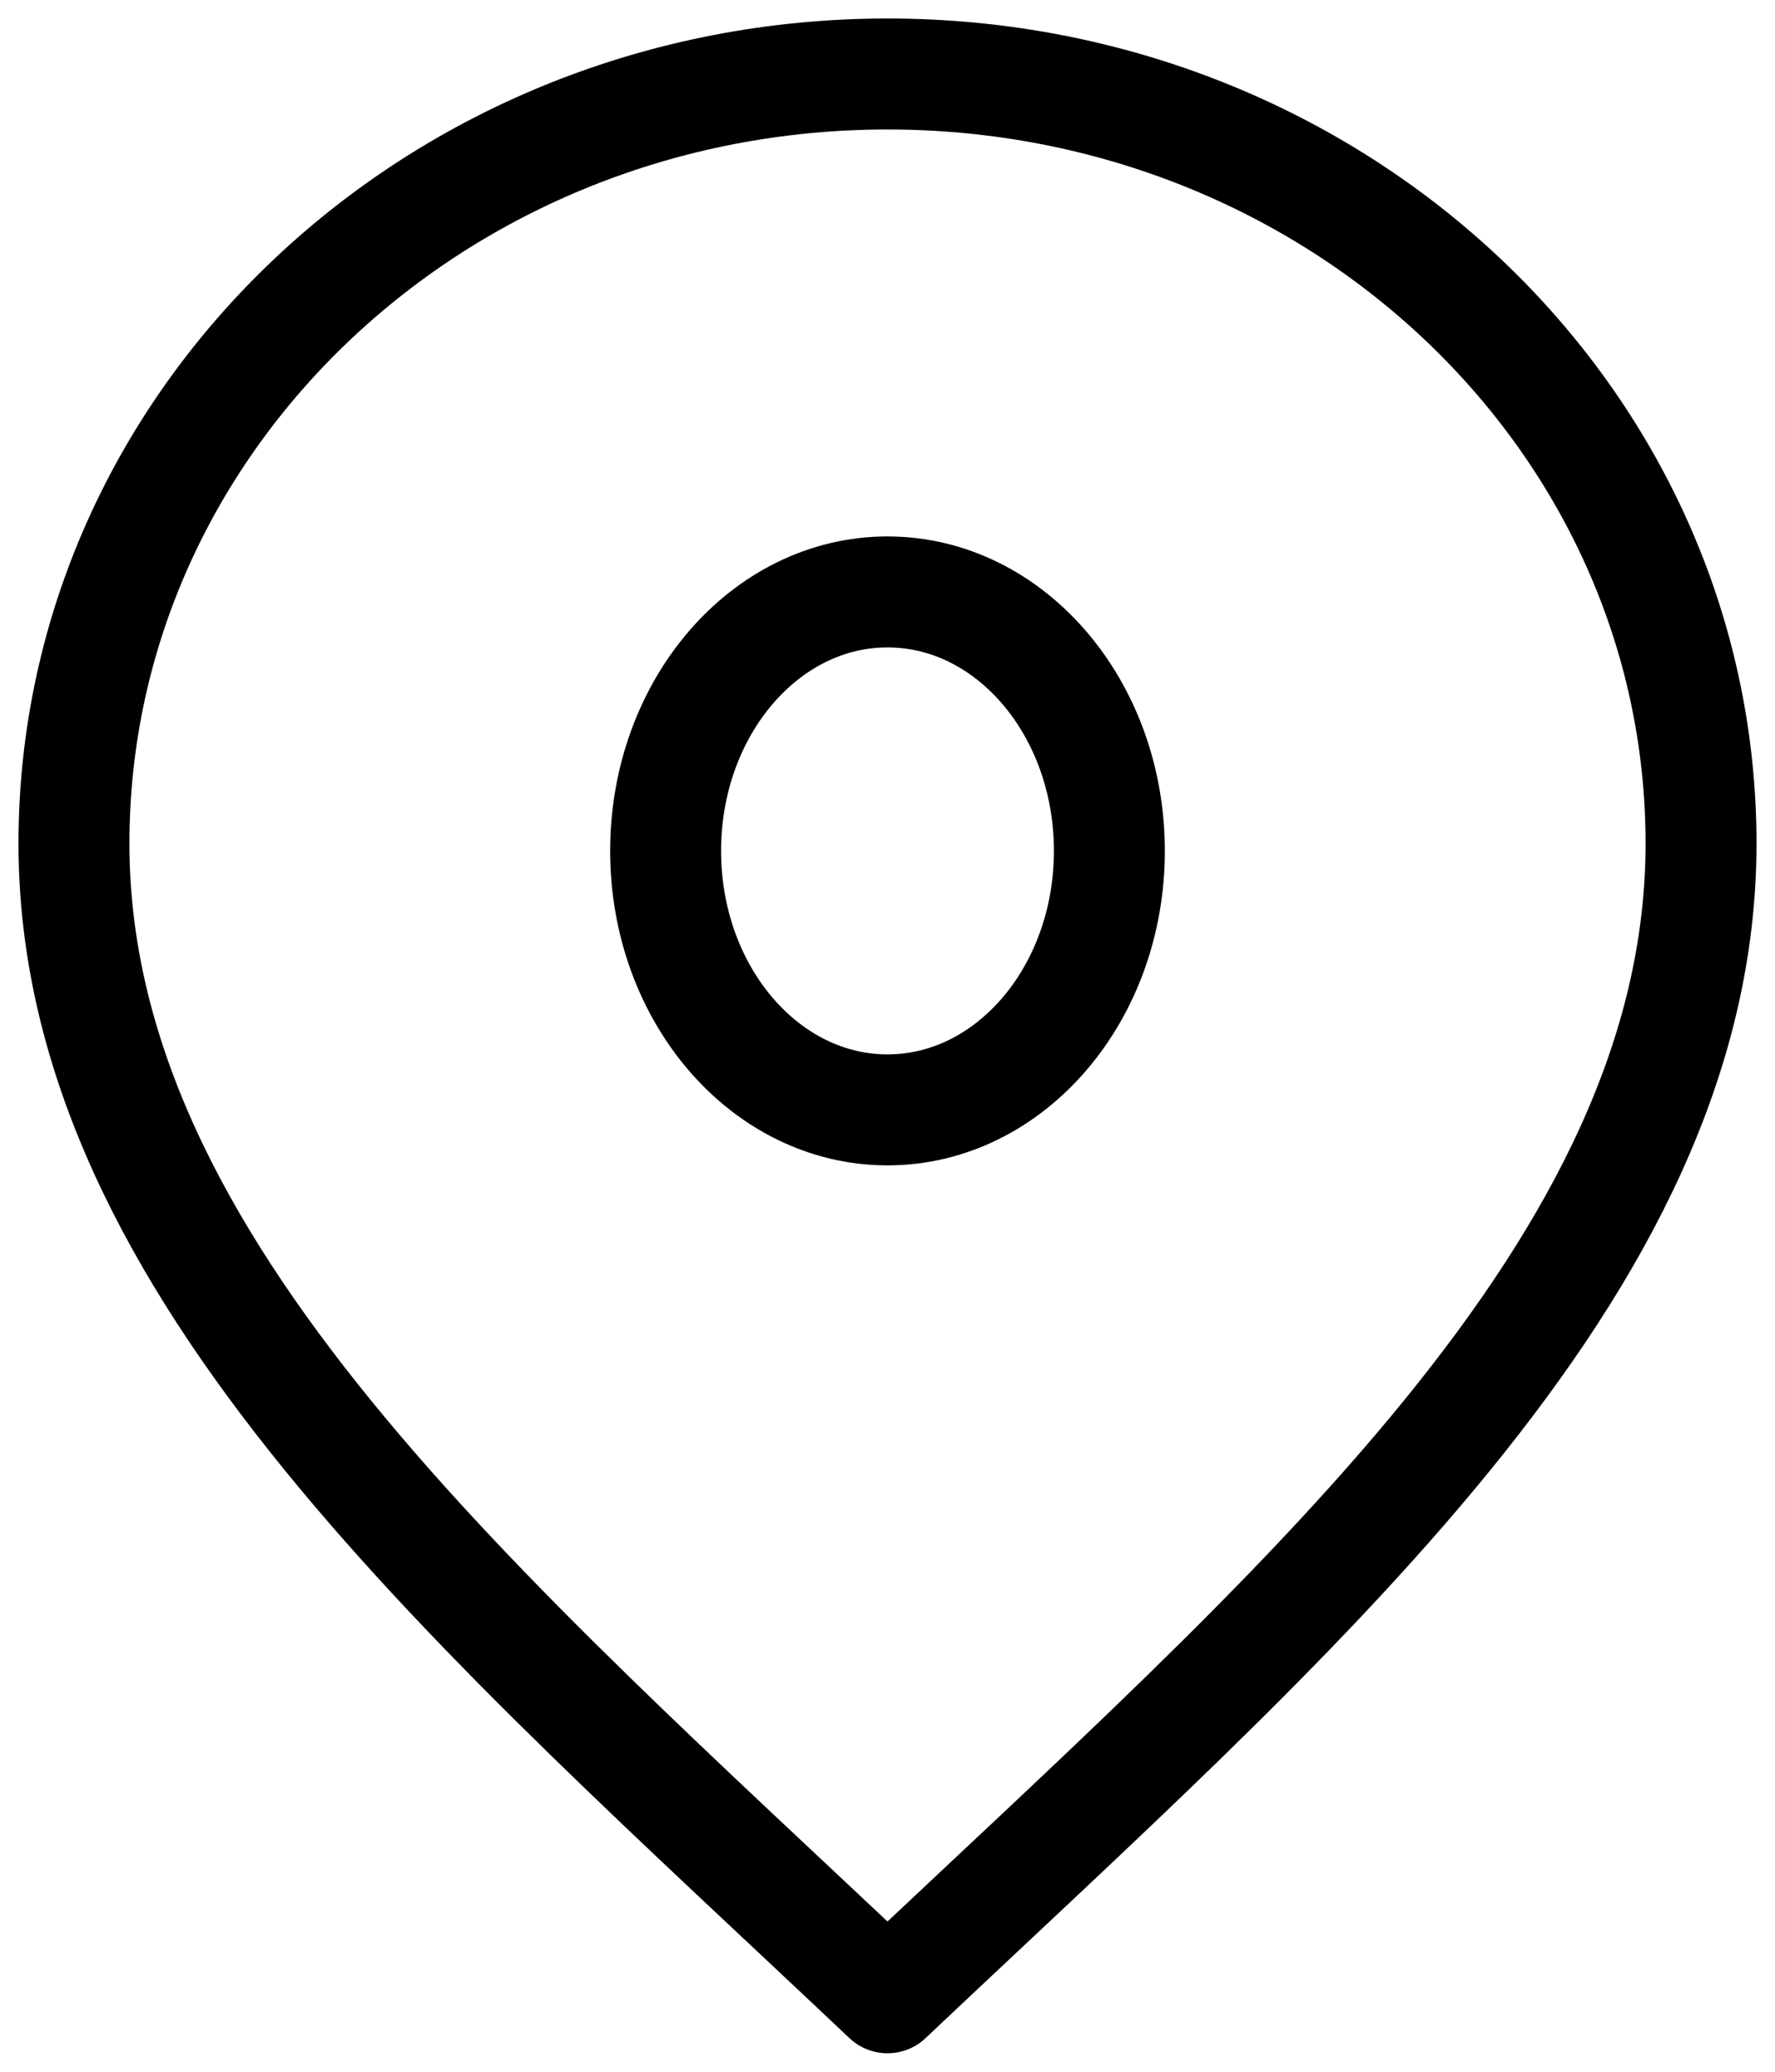<svg width="24" height="28" viewBox="0 0 24 28" fill="none" xmlns="http://www.w3.org/2000/svg">
<path d="M12 27C17.5 21.8 23 17.144 23 11.4C23 5.656 18.075 1 12 1C5.925 1 1 5.656 1 11.4C1 17.144 6.5 21.8 12 27Z" stroke="black" stroke-width="1.5" stroke-linecap="round" stroke-linejoin="round"/>
<path d="M12 15C13.657 15 15 13.433 15 11.5C15 9.567 13.657 8 12 8C10.343 8 9 9.567 9 11.5C9 13.433 10.343 15 12 15Z" stroke="black" stroke-width="1.5" stroke-linecap="round" stroke-linejoin="round"/>
</svg>
